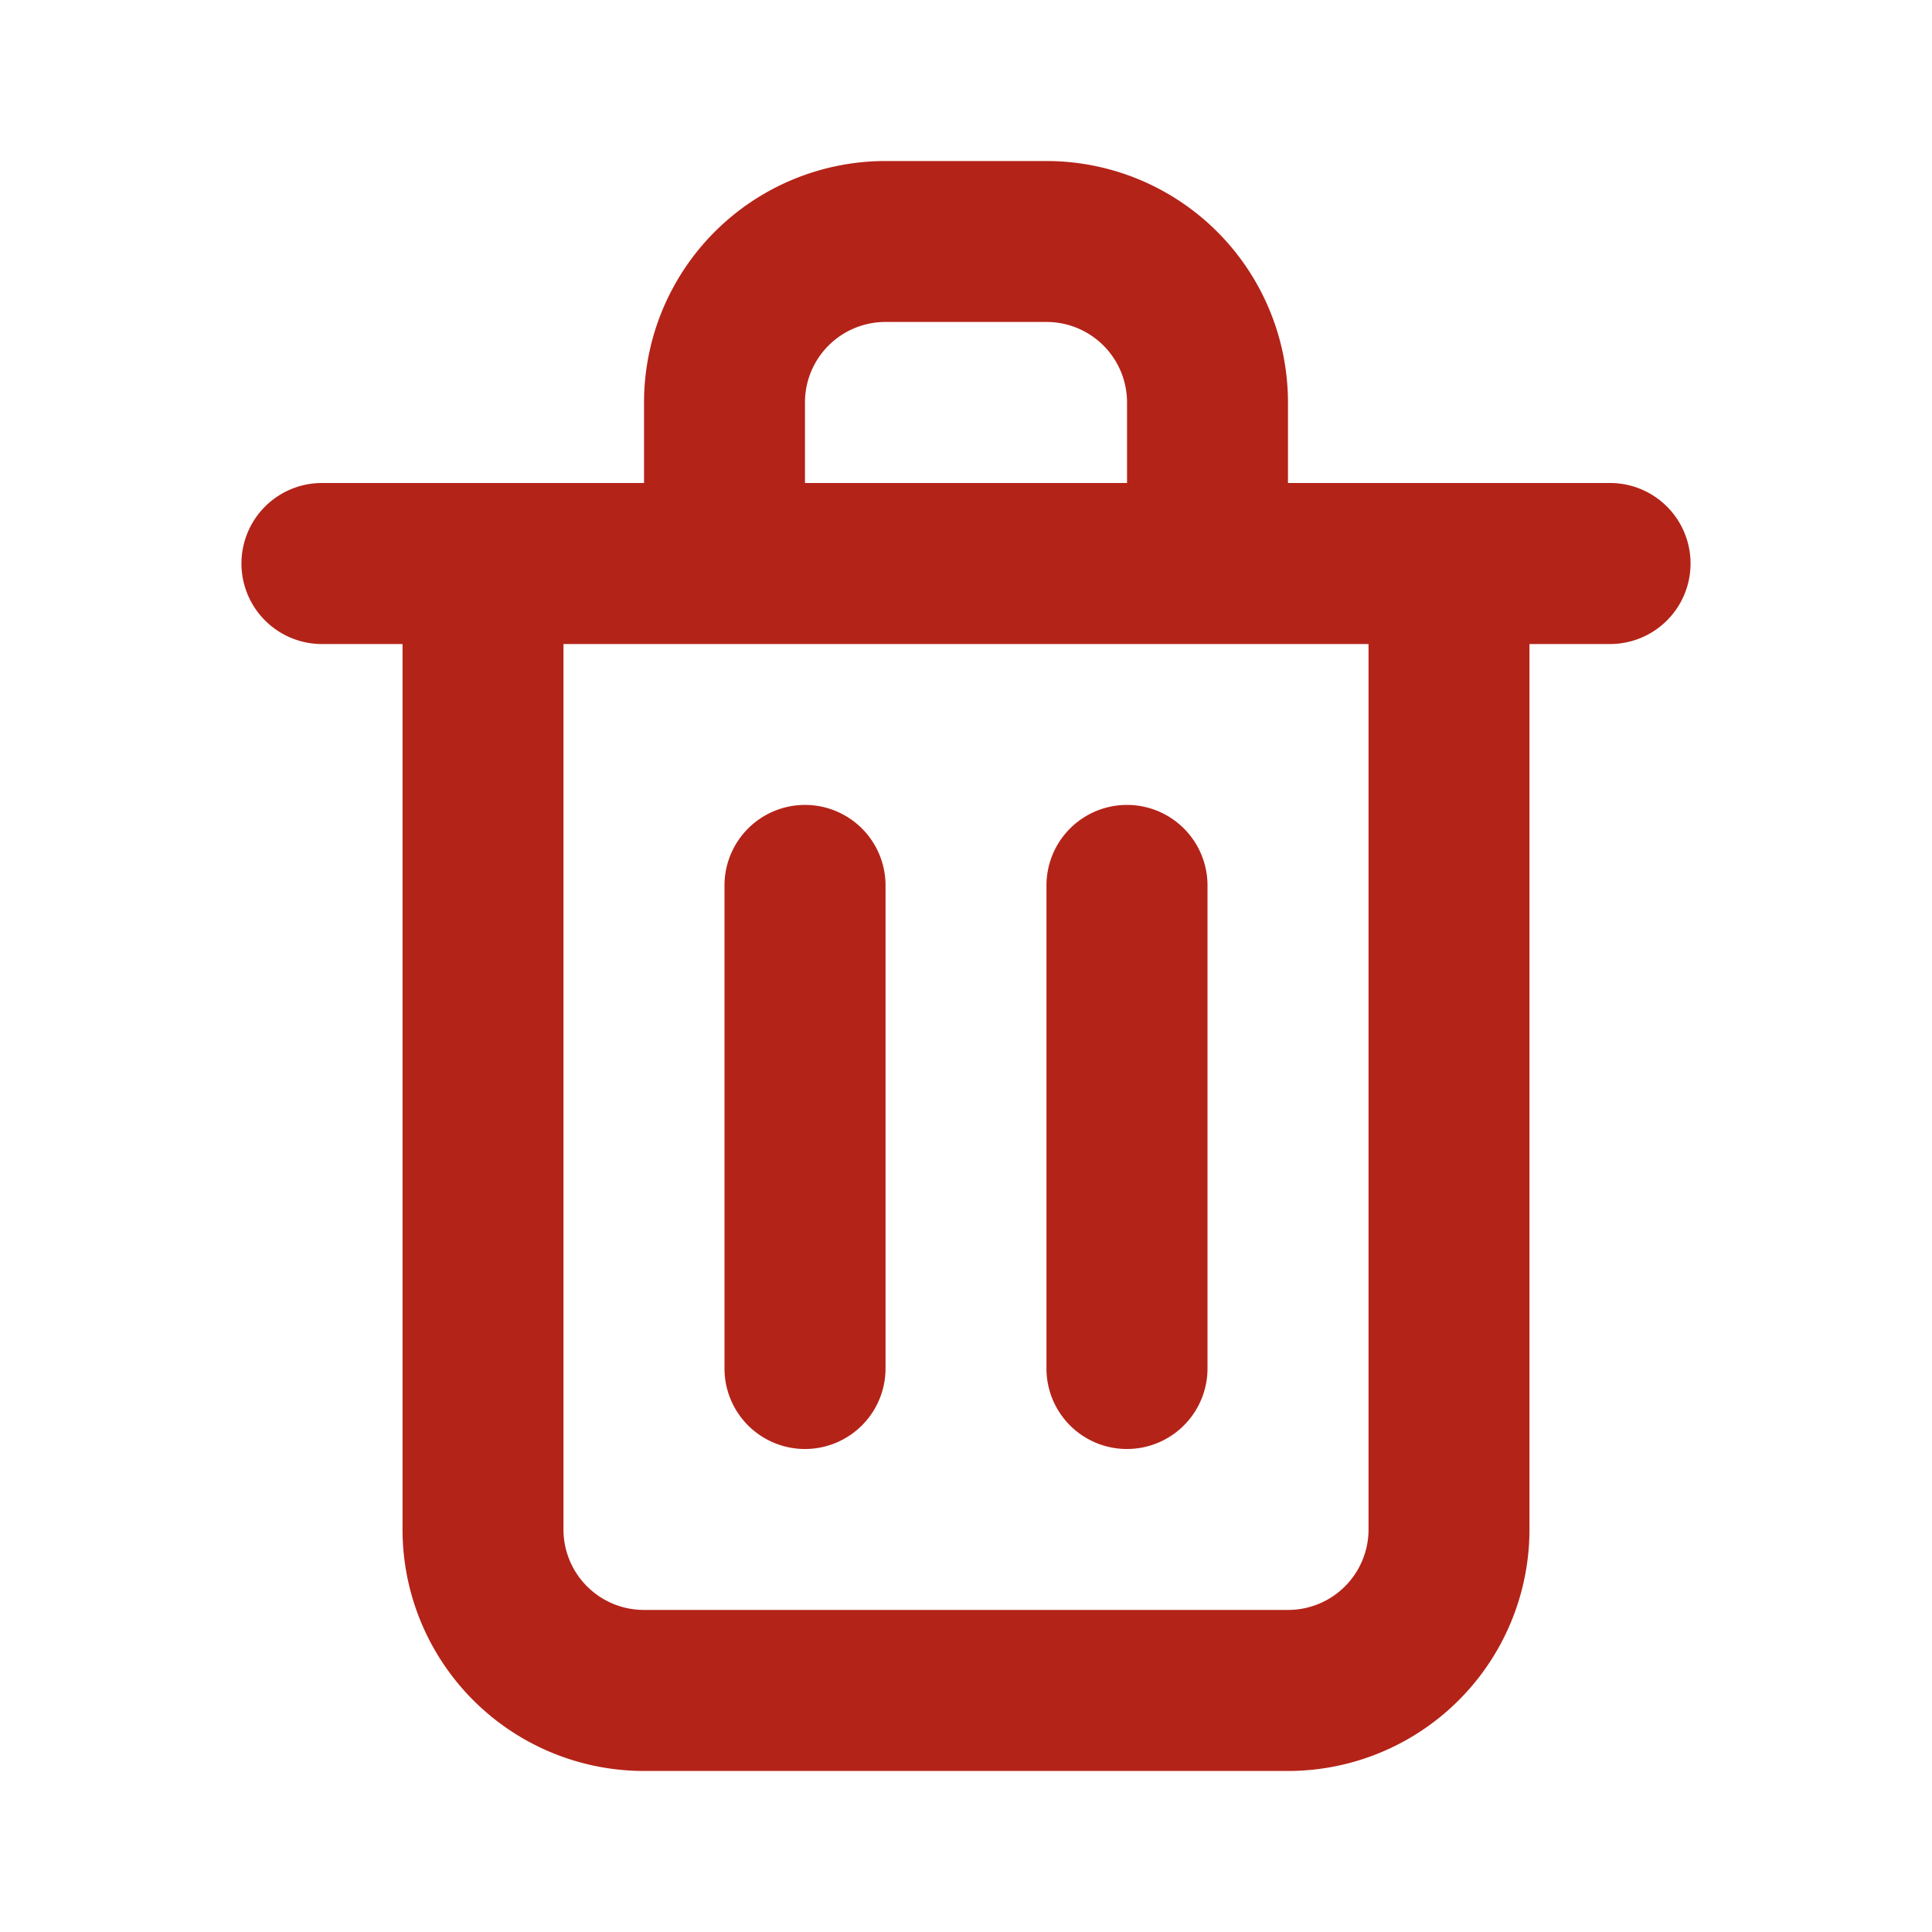 <svg width="20" height="20" fill="none" xmlns="http://www.w3.org/2000/svg"><path d="M8.333 15a.834.834 0 00.834-.834v-5a.833.833 0 00-1.667 0v5a.833.833 0 00.833.834zm8.334-10h-3.334v-.833a2.5 2.5 0 00-2.5-2.5H9.167a2.5 2.5 0 00-2.5 2.5V5H3.333a.833.833 0 000 1.667h.834v9.166a2.5 2.5 0 002.5 2.5h6.666a2.5 2.5 0 002.5-2.5V6.667h.834a.833.833 0 000-1.667zm-8.334-.833a.833.833 0 01.834-.834h1.666a.833.833 0 01.834.833V5H8.333v-.833zm5.834 11.666a.833.833 0 01-.834.833H6.667a.833.833 0 01-.834-.833V6.667h8.334v9.166zm-2.5-.833a.834.834 0 00.833-.834v-5a.833.833 0 10-1.667 0v5a.833.833 0 00.834.834z" fill="#B42318"/></svg>